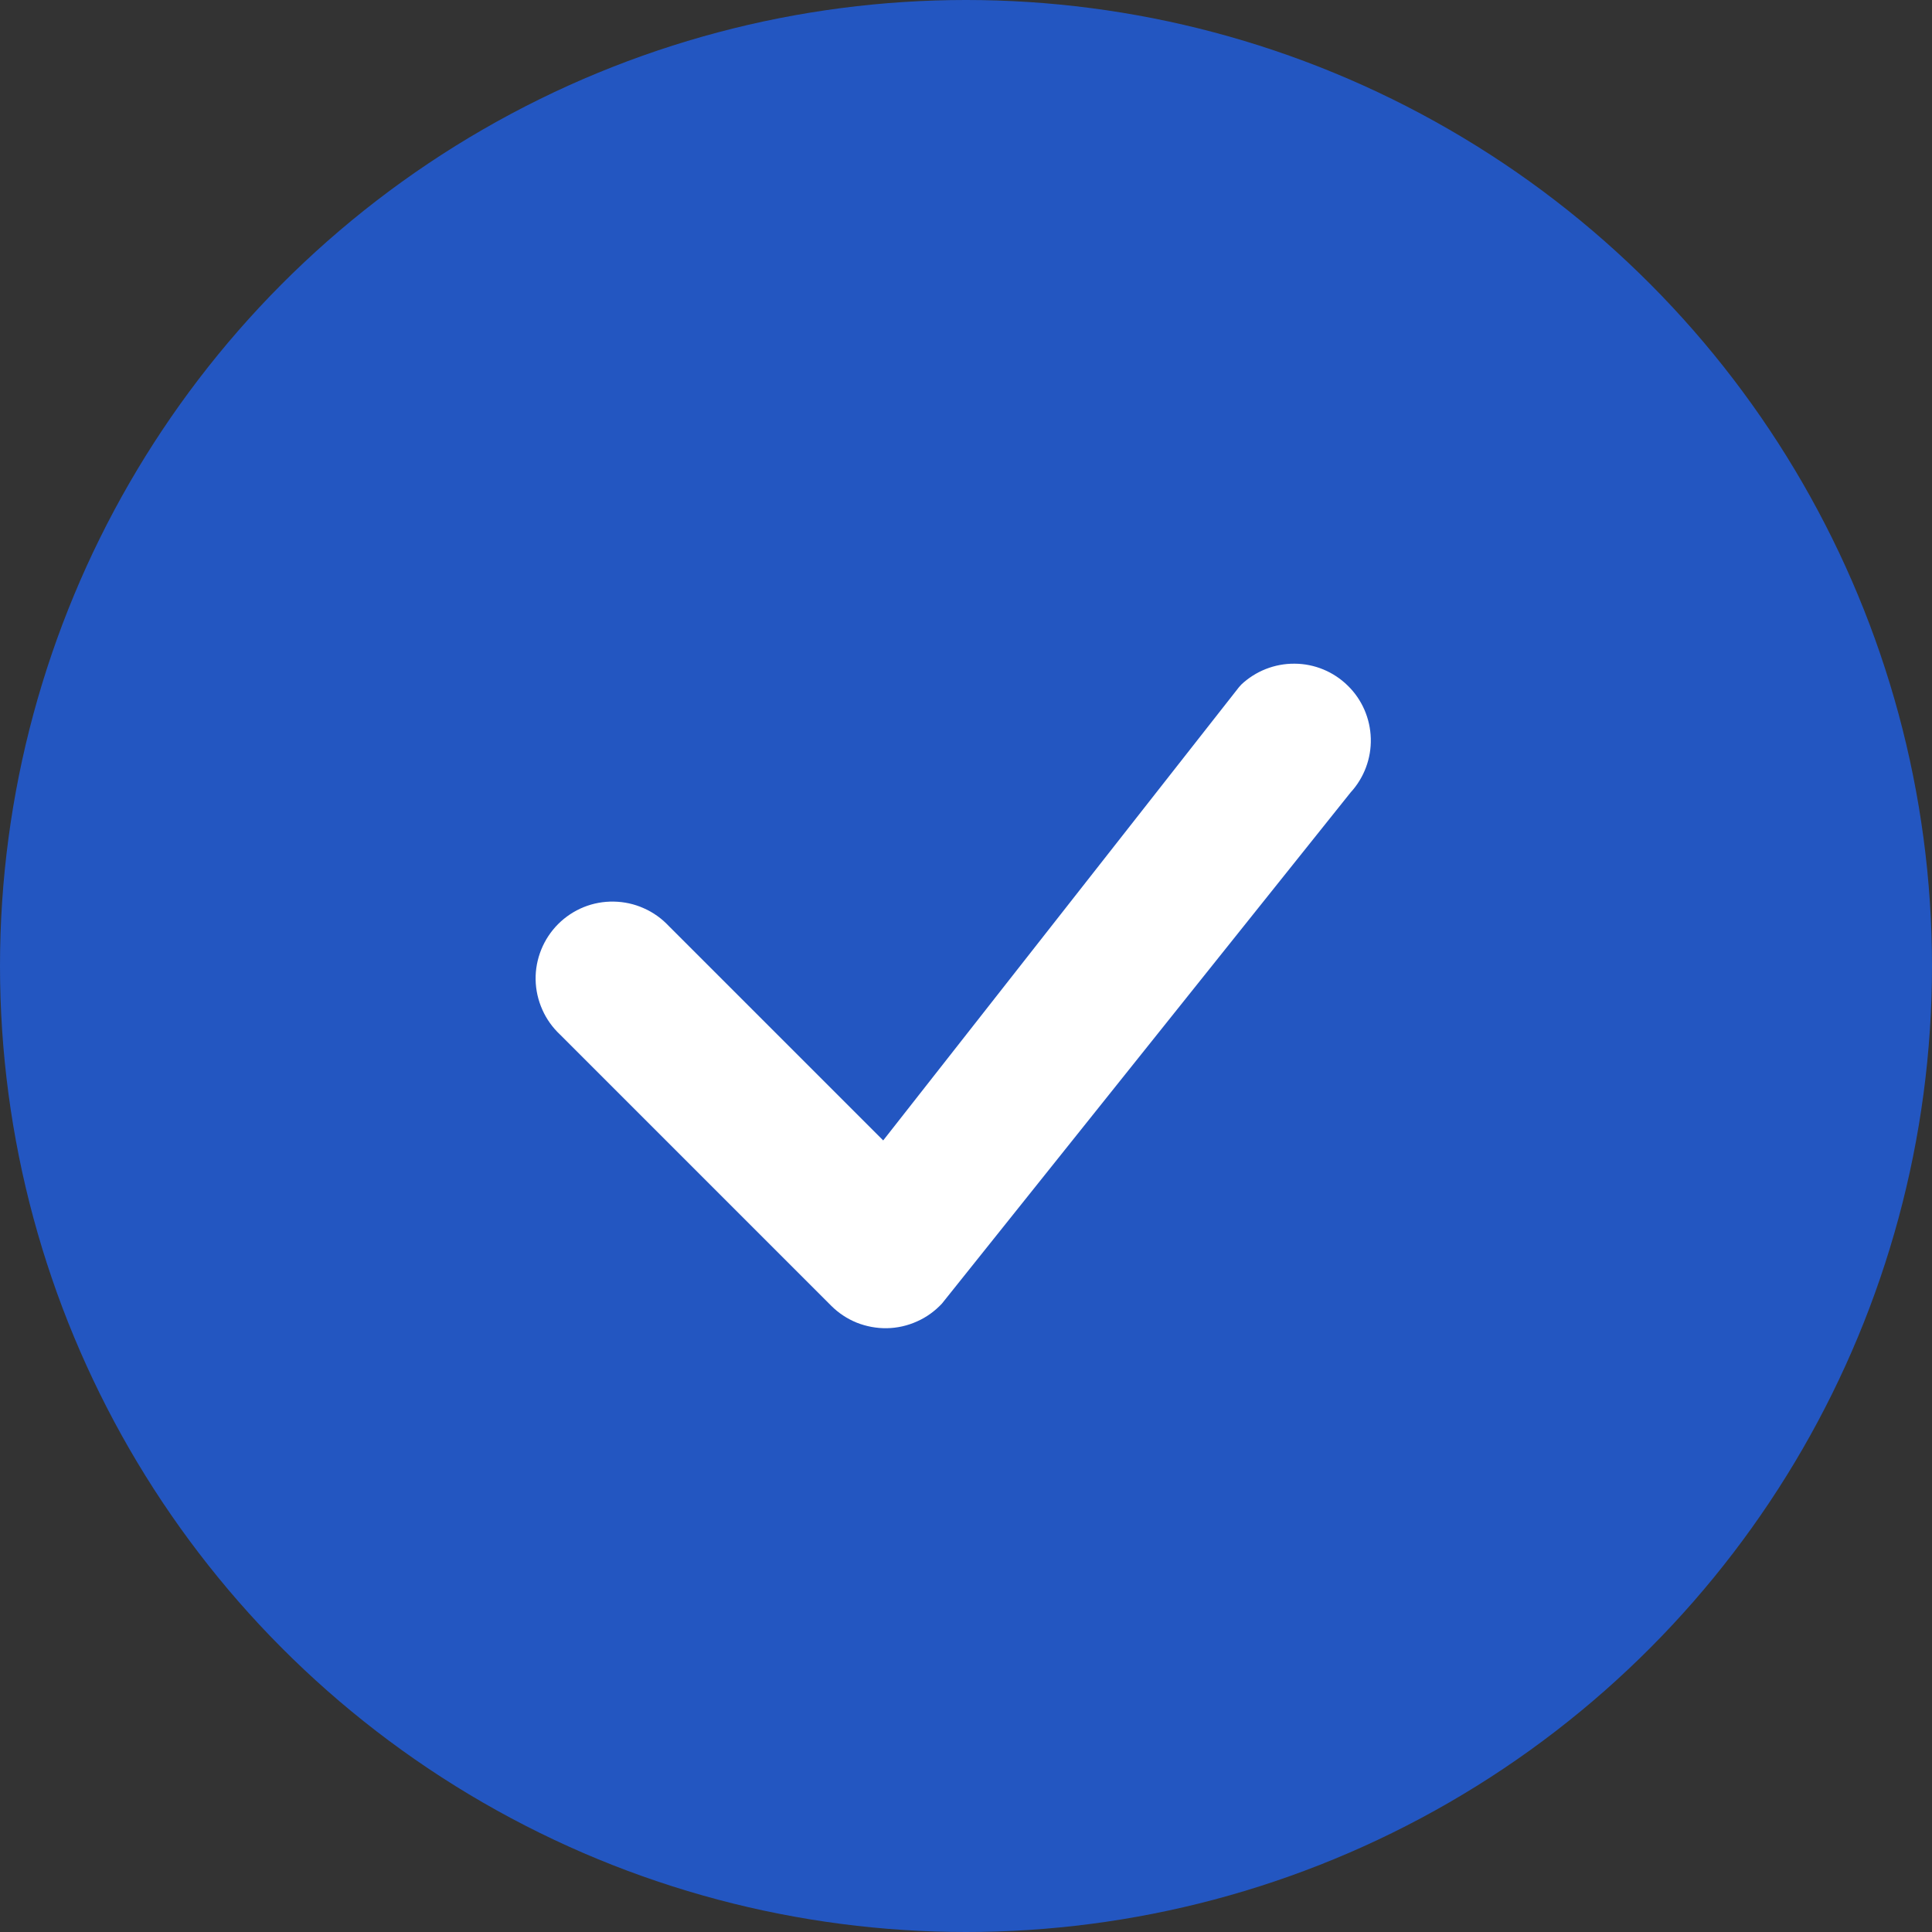 <svg width="21" height="21" viewBox="0 0 21 21" fill="none" xmlns="http://www.w3.org/2000/svg">
<rect x="0" y="0" width="21" height="21" fill="#333333" stroke="none"/>
<circle cx="10.5" cy="10.5" r="10.5" fill="#2356C1"/>
<path d="M13.489 7.444C13.646 7.295 13.855 7.212 14.072 7.214C14.288 7.215 14.496 7.301 14.65 7.453C14.805 7.604 14.894 7.81 14.9 8.027C14.906 8.243 14.827 8.454 14.681 8.613L10.238 14.17C10.161 14.252 10.069 14.319 9.966 14.364C9.864 14.41 9.753 14.435 9.641 14.437C9.529 14.439 9.417 14.418 9.313 14.377C9.209 14.335 9.114 14.272 9.035 14.193L6.088 11.246C6.006 11.169 5.94 11.077 5.895 10.975C5.849 10.872 5.824 10.762 5.822 10.649C5.82 10.537 5.841 10.426 5.883 10.322C5.925 10.218 5.988 10.123 6.067 10.044C6.146 9.965 6.241 9.902 6.345 9.86C6.449 9.818 6.56 9.798 6.672 9.8C6.784 9.802 6.895 9.826 6.997 9.872C7.1 9.917 7.192 9.983 7.269 10.065L9.6 12.396L13.468 7.468C13.475 7.46 13.483 7.452 13.49 7.444H13.489Z" fill="white"/>
</svg>
